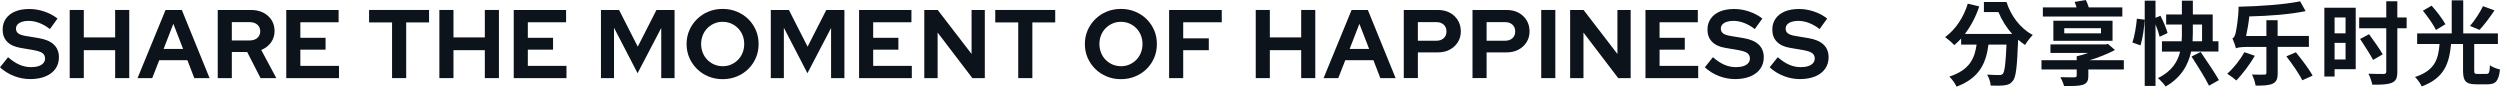 <?xml version="1.0" encoding="UTF-8"?>
<svg id="b" data-name="圖層 2" xmlns="http://www.w3.org/2000/svg" width="847.57" height="29.39" viewBox="0 0 847.57 29.39">
  <g id="c" data-name="layout">
    <g>
      <path d="M10.23,26.81c-1.87,0-3.7-.35-5.48-1.04-1.78-.69-3.37-1.68-4.75-2.95l2.74-3.43c1.34,1.17,2.63,2.02,3.88,2.56,1.24,.54,2.56,.81,3.94,.81,.97,0,1.8-.12,2.51-.35,.7-.23,1.25-.57,1.63-1.01,.38-.44,.58-.96,.58-1.55,0-.79-.29-1.4-.86-1.83-.57-.43-1.55-.76-2.94-1.01l-4.59-.79c-1.96-.33-3.45-1.02-4.47-2.08-1.02-1.06-1.53-2.42-1.53-4.09,0-1.43,.37-2.67,1.11-3.73,.74-1.06,1.78-1.86,3.13-2.43,1.35-.56,2.96-.84,4.83-.84,1.69,0,3.38,.29,5.07,.86,1.68,.57,3.17,1.36,4.47,2.38l-2.57,3.56c-2.42-1.85-4.85-2.77-7.29-2.77-.86,0-1.61,.11-2.24,.33-.64,.22-1.13,.52-1.47,.91-.34,.38-.51,.84-.51,1.37,0,.7,.25,1.25,.76,1.63,.51,.38,1.35,.68,2.54,.87l4.36,.73c2.31,.38,4.04,1.11,5.18,2.2,1.14,1.09,1.72,2.52,1.72,4.31,0,1.5-.4,2.8-1.19,3.91-.79,1.11-1.92,1.97-3.38,2.57-1.46,.6-3.18,.91-5.16,.91Z" style="fill: #0d131a;"/>
      <path d="M23.63,26.48V3.38h4.78V12.68h10.63V3.38h4.78V26.48h-4.78v-9.47h-10.63v9.47h-4.78Z" style="fill: #0d131a;"/>
      <path d="M46.63,26.48L56.13,3.38h5.51l9.41,23.1h-5.18l-2.34-6.07h-9.54l-2.38,6.07h-4.98Zm8.84-9.9h6.6l-3.3-8.51-3.3,8.51Z" style="fill: #0d131a;"/>
      <path d="M73.82,26.48V3.38h11.29c1.56,0,2.94,.3,4.14,.91,1.2,.61,2.14,1.45,2.82,2.52,.68,1.08,1.02,2.32,1.02,3.73s-.41,2.77-1.24,3.89c-.82,1.12-1.92,1.96-3.28,2.51l5.11,9.54h-5.35l-4.52-8.84h-5.21v8.84h-4.78Zm4.78-12.77h6.07c1.08,0,1.94-.29,2.59-.86s.97-1.32,.97-2.24-.32-1.67-.97-2.24c-.65-.57-1.51-.86-2.59-.86h-6.07v6.2Z" style="fill: #0d131a;"/>
      <path d="M97.05,26.48V3.38h17.75V7.54h-12.97v5.28h8.55v4.03h-8.55v5.48h13.1v4.16h-17.89Z" style="fill: #0d131a;"/>
      <path d="M132.92,26.48V7.6h-7.79V3.38h20.33V7.6h-7.75V26.48h-4.79Z" style="fill: #0d131a;"/>
      <path d="M148.96,26.48V3.38h4.78V12.68h10.63V3.38h4.78V26.48h-4.78v-9.47h-10.63v9.47h-4.78Z" style="fill: #0d131a;"/>
      <path d="M174.17,26.48V3.38h17.75V7.54h-12.97v5.28h8.55v4.03h-8.55v5.48h13.1v4.16h-17.89Z" style="fill: #0d131a;"/>
      <path d="M203.74,26.48V3.38h6.14l6.34,12.44,6.34-12.44h6.14V26.48h-4.52V9.48l-8.02,15.34-7.99-15.41V26.48h-4.42Z" style="fill: #0d131a;"/>
      <path d="M244.99,26.84c-1.72,0-3.31-.3-4.79-.91-1.47-.6-2.77-1.45-3.88-2.54-1.11-1.09-1.98-2.35-2.61-3.79-.63-1.44-.94-3-.94-4.67s.31-3.23,.94-4.67c.63-1.44,1.5-2.71,2.61-3.79s2.4-1.94,3.88-2.54c1.47-.6,3.07-.91,4.79-.91s3.32,.3,4.8,.91c1.48,.61,2.78,1.45,3.89,2.54s1.97,2.35,2.59,3.79c.62,1.44,.92,3,.92,4.67s-.31,3.23-.92,4.67c-.62,1.44-1.48,2.71-2.59,3.79-1.11,1.09-2.41,1.94-3.89,2.54-1.49,.61-3.09,.91-4.8,.91Zm0-4.39c1.06,0,2.02-.19,2.9-.58s1.65-.91,2.31-1.58c.66-.67,1.18-1.47,1.55-2.39,.37-.92,.56-1.91,.56-2.97s-.19-2.07-.56-2.99c-.37-.91-.89-1.71-1.55-2.38-.66-.67-1.43-1.2-2.31-1.58s-1.85-.58-2.9-.58-1.99,.19-2.87,.58-1.65,.91-2.31,1.58c-.66,.67-1.18,1.46-1.55,2.38-.37,.91-.56,1.9-.56,2.95s.19,2.08,.56,3c.37,.92,.89,1.72,1.55,2.39,.66,.67,1.43,1.2,2.31,1.58s1.84,.58,2.87,.58Z" style="fill: #0d131a;"/>
      <path d="M261.32,26.48V3.38h6.14l6.34,12.44,6.34-12.44h6.14V26.48h-4.52V9.48l-8.02,15.34-7.99-15.41V26.48h-4.42Z" style="fill: #0d131a;"/>
      <path d="M291.25,26.48V3.38h17.75V7.54h-12.97v5.28h8.55v4.03h-8.55v5.48h13.1v4.16h-17.89Z" style="fill: #0d131a;"/>
      <path d="M313.36,26.48V3.38h4.55l11.48,14.92V3.38h4.49V26.48h-4.22l-11.78-15.44v15.44h-4.52Z" style="fill: #0d131a;"/>
      <path d="M345.21,26.48V7.6h-7.79V3.38h20.33V7.6h-7.75V26.48h-4.79Z" style="fill: #0d131a;"/>
      <path d="M380.02,26.84c-1.72,0-3.31-.3-4.79-.91-1.47-.6-2.77-1.45-3.88-2.54-1.11-1.09-1.98-2.35-2.61-3.79-.63-1.44-.94-3-.94-4.67s.31-3.23,.94-4.67c.63-1.44,1.5-2.71,2.61-3.79s2.4-1.94,3.88-2.54c1.47-.6,3.07-.91,4.79-.91s3.32,.3,4.8,.91c1.48,.61,2.78,1.45,3.89,2.54s1.97,2.35,2.59,3.79c.62,1.44,.92,3,.92,4.67s-.31,3.23-.92,4.67c-.62,1.44-1.48,2.71-2.59,3.79-1.11,1.09-2.41,1.94-3.89,2.54-1.49,.61-3.09,.91-4.8,.91Zm0-4.39c1.06,0,2.02-.19,2.9-.58s1.65-.91,2.31-1.58c.66-.67,1.18-1.47,1.55-2.39,.37-.92,.56-1.91,.56-2.97s-.19-2.07-.56-2.99c-.37-.91-.89-1.71-1.55-2.38-.66-.67-1.43-1.2-2.31-1.58s-1.85-.58-2.9-.58-1.99,.19-2.87,.58-1.65,.91-2.31,1.58c-.66,.67-1.18,1.46-1.55,2.38-.37,.91-.56,1.9-.56,2.95s.19,2.08,.56,3c.37,.92,.89,1.72,1.55,2.39,.66,.67,1.43,1.2,2.31,1.58s1.84,.58,2.87,.58Z" style="fill: #0d131a;"/>
      <path d="M396.36,26.48V3.38h17.85V7.54h-13.07v5.45h8.68v4.03h-8.68v9.47h-4.78Z" style="fill: #0d131a;"/>
      <path d="M425.73,26.48V3.38h4.78V12.68h10.63V3.38h4.78V26.48h-4.78v-9.47h-10.63v9.47h-4.78Z" style="fill: #0d131a;"/>
      <path d="M448.73,26.48l9.5-23.1h5.51l9.41,23.1h-5.18l-2.34-6.07h-9.54l-2.38,6.07h-4.98Zm8.84-9.9h6.6l-3.3-8.51-3.3,8.51Z" style="fill: #0d131a;"/>
      <path d="M475.92,26.48V3.38h11.58c1.52,0,2.85,.31,4.01,.92,1.16,.62,2.07,1.47,2.74,2.56,.67,1.09,1.01,2.35,1.01,3.78s-.34,2.58-1.01,3.66c-.67,1.08-1.59,1.92-2.76,2.54s-2.5,.92-3.99,.92h-6.8v8.71h-4.78Zm4.78-12.67h6.27c1.03,0,1.86-.29,2.49-.86,.63-.57,.94-1.33,.94-2.28s-.31-1.74-.94-2.31c-.63-.57-1.46-.86-2.49-.86h-6.27v6.3Z" style="fill: #0d131a;"/>
      <path d="M499.22,26.48V3.38h11.58c1.52,0,2.85,.31,4.01,.92,1.16,.62,2.07,1.47,2.74,2.56,.67,1.09,1.01,2.35,1.01,3.78s-.34,2.58-1.01,3.66c-.67,1.08-1.59,1.92-2.76,2.54s-2.5,.92-3.99,.92h-6.8v8.71h-4.78Zm4.78-12.67h6.27c1.03,0,1.86-.29,2.49-.86,.63-.57,.94-1.33,.94-2.28s-.31-1.74-.94-2.31c-.63-.57-1.46-.86-2.49-.86h-6.27v6.3Z" style="fill: #0d131a;"/>
      <path d="M522.52,26.48V3.38h4.78V26.48h-4.78Z" style="fill: #0d131a;"/>
      <path d="M532.32,26.48V3.38h4.55l11.48,14.92V3.38h4.49V26.48h-4.22l-11.78-15.44v15.44h-4.52Z" style="fill: #0d131a;"/>
      <path d="M557.86,26.48V3.38h17.75V7.54h-12.97v5.28h8.55v4.03h-8.55v5.48h13.1v4.16h-17.89Z" style="fill: #0d131a;"/>
      <path d="M588.22,26.81c-1.87,0-3.7-.35-5.48-1.04-1.78-.69-3.37-1.68-4.75-2.95l2.74-3.43c1.34,1.17,2.63,2.02,3.88,2.56,1.24,.54,2.56,.81,3.94,.81,.97,0,1.8-.12,2.51-.35,.7-.23,1.25-.57,1.63-1.01,.38-.44,.58-.96,.58-1.55,0-.79-.29-1.4-.86-1.83-.57-.43-1.55-.76-2.94-1.01l-4.59-.79c-1.96-.33-3.45-1.02-4.47-2.08-1.02-1.06-1.53-2.42-1.53-4.09,0-1.43,.37-2.67,1.11-3.73,.74-1.06,1.78-1.86,3.13-2.43,1.35-.56,2.96-.84,4.83-.84,1.69,0,3.38,.29,5.07,.86,1.68,.57,3.17,1.36,4.47,2.38l-2.57,3.56c-2.42-1.85-4.85-2.77-7.29-2.77-.86,0-1.61,.11-2.24,.33-.64,.22-1.13,.52-1.47,.91-.34,.38-.51,.84-.51,1.37,0,.7,.25,1.25,.76,1.63,.51,.38,1.35,.68,2.54,.87l4.36,.73c2.31,.38,4.04,1.11,5.18,2.2,1.14,1.09,1.72,2.52,1.72,4.31,0,1.5-.4,2.8-1.19,3.91-.79,1.11-1.92,1.97-3.38,2.57-1.46,.6-3.18,.91-5.16,.91Z" style="fill: #0d131a;"/>
      <path d="M610.2,26.81c-1.87,0-3.7-.35-5.48-1.04-1.78-.69-3.37-1.68-4.75-2.95l2.74-3.43c1.34,1.17,2.63,2.02,3.88,2.56,1.24,.54,2.56,.81,3.94,.81,.97,0,1.8-.12,2.51-.35,.7-.23,1.25-.57,1.63-1.01,.38-.44,.58-.96,.58-1.55,0-.79-.29-1.4-.86-1.83-.57-.43-1.55-.76-2.94-1.01l-4.59-.79c-1.96-.33-3.45-1.02-4.47-2.08-1.02-1.06-1.53-2.42-1.53-4.09,0-1.43,.37-2.67,1.11-3.73,.74-1.06,1.78-1.86,3.13-2.43,1.35-.56,2.96-.84,4.83-.84,1.69,0,3.38,.29,5.07,.86,1.68,.57,3.17,1.36,4.47,2.38l-2.57,3.56c-2.42-1.85-4.85-2.77-7.29-2.77-.86,0-1.61,.11-2.24,.33-.64,.22-1.13,.52-1.47,.91-.34,.38-.51,.84-.51,1.37,0,.7,.25,1.25,.76,1.63,.51,.38,1.35,.68,2.54,.87l4.36,.73c2.31,.38,4.04,1.11,5.18,2.2,1.14,1.09,1.72,2.52,1.72,4.31,0,1.5-.4,2.8-1.19,3.91-.79,1.11-1.92,1.97-3.38,2.57-1.46,.6-3.18,.91-5.16,.91Z" style="fill: #0d131a;"/>
      <path d="M680.26,.68c1.43,4.53,4.59,8.93,8.9,11.16-.74,.78-2.02,2.36-2.6,3.41-.81-.53-1.61-1.15-2.36-1.8-.34,9.15-.71,12.71-1.8,13.98-.77,1.02-1.61,1.33-2.82,1.49-1.05,.16-2.85,.16-4.68,.09-.06-1.12-.56-2.67-1.21-3.72,1.71,.12,3.32,.15,4.09,.15,.56,0,.9-.06,1.24-.43,.62-.68,.96-3.44,1.24-9.89h-6.11c-.78,5.95-2.79,11.25-10.82,14.26-.46-1.05-1.55-2.57-2.45-3.41,7.01-2.26,8.62-6.36,9.24-10.85h-5.24v-2.05c-.74,.81-1.52,1.55-2.33,2.23-.65-.74-2.23-2.11-3.1-2.73,3.5-2.51,6.26-6.67,7.69-11.32l3.88,.93c-1.15,3.47-2.85,6.7-4.87,9.33h16.06c-2.02-2.2-3.6-4.81-4.68-7.41h-4.93V.68h7.66Z" style="fill: #0d131a;"/>
      <path d="M720.03,23.56h-12.03v2.2c0,1.83-.56,2.57-2.02,3.04-1.46,.4-3.5,.37-6.2,.37-.25-.93-.78-2.17-1.27-3.01,1.8,.06,4.22,.06,4.74,.06,.62-.03,.81-.16,.81-.62v-2.05h-11.94v-3.13h11.94v-1.3h.03l-.03-.03c1.3-.28,2.64-.68,3.91-1.15h-12.81v-2.88h18.73l.78-.16,2.36,2.05c-2.51,1.33-5.52,2.54-8.65,3.47h11.66v3.13Zm-.5-17.95h-26.94V2.51h11.41c-.19-.65-.4-1.33-.65-1.86l3.81-.65c.37,.74,.74,1.64,.99,2.51h11.38v3.1Zm-23.38,8.22V7.04h20.06v6.79h-20.06Zm3.69-2.54h12.46v-1.74h-12.46v1.74Z" style="fill: #0d131a;"/>
      <path d="M722.94,14.42c.74-2.08,1.3-5.52,1.52-8.09l2.64,.34c-.12,2.7-.68,6.33-1.4,8.71l-2.76-.96Zm9.24-1.95c-.25-1.12-.77-2.7-1.4-4.19V29.14h-3.66V.22h3.66V6.05l1.67-.71c.96,1.86,2.02,4.34,2.42,5.86l-2.7,1.27Zm10.67,5.02c-.96,4.43-3.29,8.78-8.65,11.84-.5-.81-1.8-2.17-2.6-2.85,4.71-2.29,6.7-5.58,7.53-8.99h-6.17v-3.5h6.67c.09-.99,.09-1.92,.09-2.85v-2.82h-5.33v-3.41h5.33V.22h3.72V4.9h6.73V13.98h1.95v3.5h-9.27Zm3.22,.12c2.02,3.01,4.87,7.1,6.2,9.55l-3.35,1.89c-1.18-2.48-3.91-6.76-5.92-9.89l3.07-1.55Zm-2.64-6.45c0,.93-.03,1.86-.09,2.82h3.22v-5.67h-3.13v2.85Z" style="fill: #0d131a;"/>
      <path d="M764.45,18.91c-1.67,2.92-4.25,6.26-6.26,8.37-.71-.62-2.23-1.77-3.1-2.29,2.11-1.83,4.4-4.71,5.8-7.29l3.57,1.21Zm7.75-3.01v8.84c0,2.02-.4,3.01-1.71,3.63-1.27,.59-3.16,.68-5.77,.65-.16-1.05-.68-2.7-1.24-3.75,1.71,.06,3.57,.03,4.15,.03,.53,0,.74-.12,.74-.62V15.91h-6.39c-1.8,0-3.6,.16-3.91,.5-.19-.77-.77-2.45-1.21-3.38,.53-.22,.84-.9,1.12-2.01,.22-1.05,.96-5.08,.96-8.74,7.26-.16,15.53-.74,20.87-1.83l1.86,3.32c-5.3,1.12-12.56,1.64-19.1,1.8-.22,2.26-.65,4.65-1.08,6.63h6.88V6.85h3.81v5.33h10.6v3.72h-10.6Zm6.17,1.83c1.95,2.42,4.53,5.74,5.67,7.91l-3.5,1.58c-1.02-2.14-3.44-5.58-5.4-8.12l3.22-1.37Z" style="fill: #0d131a;"/>
      <path d="M798.65,23.47h-7.16v2.48h-3.47V2.63h10.63V23.47Zm-7.16-17.55v5.39h3.72V5.92h-3.72Zm3.72,14.23v-5.61h-3.72v5.61h3.72Zm20.71-10.57h-3.16v14.7c0,2.23-.47,3.19-1.86,3.78-1.36,.59-3.53,.68-6.64,.65-.16-1.02-.74-2.67-1.3-3.72,2.17,.09,4.46,.09,5.12,.09s.93-.22,.93-.87V9.58h-9.18v-3.66h9.18V.43h3.75V5.92h3.16v3.66Zm-11.38,10.73c-.93-1.8-2.92-4.84-4.4-7.1l3.04-1.61c1.52,2.14,3.63,5.02,4.62,6.82l-3.26,1.89Z" style="fill: #0d131a;"/>
      <path d="M843.01,25.05c.84,0,1.02-.43,1.15-2.92,.78,.59,2.36,1.21,3.41,1.43-.47,3.91-1.43,5.02-4.22,5.02h-3.88c-3.57,0-4.43-1.15-4.43-4.74V14.91h-4.06c-.62,6.42-2.14,11.5-9.95,14.39-.43-.99-1.43-2.45-2.29-3.19,6.85-2.23,7.91-6.14,8.34-11.19h-7.6v-3.6h11.72V.12h3.91V11.32h11.75v3.6h-8.03v8.9c0,1.12,.16,1.24,1.21,1.24h2.98Zm-17.15-14.88c-.81-1.74-2.76-4.5-4.43-6.54l2.95-1.71c1.71,1.89,3.75,4.56,4.68,6.29l-3.19,1.95Zm19.84-6.64c-1.61,2.42-3.53,4.96-5.08,6.6l-3.22-1.33c1.52-1.77,3.38-4.56,4.4-6.7l3.91,1.43Z" style="fill: #0d131a;"/>
    </g>
  </g>
</svg>